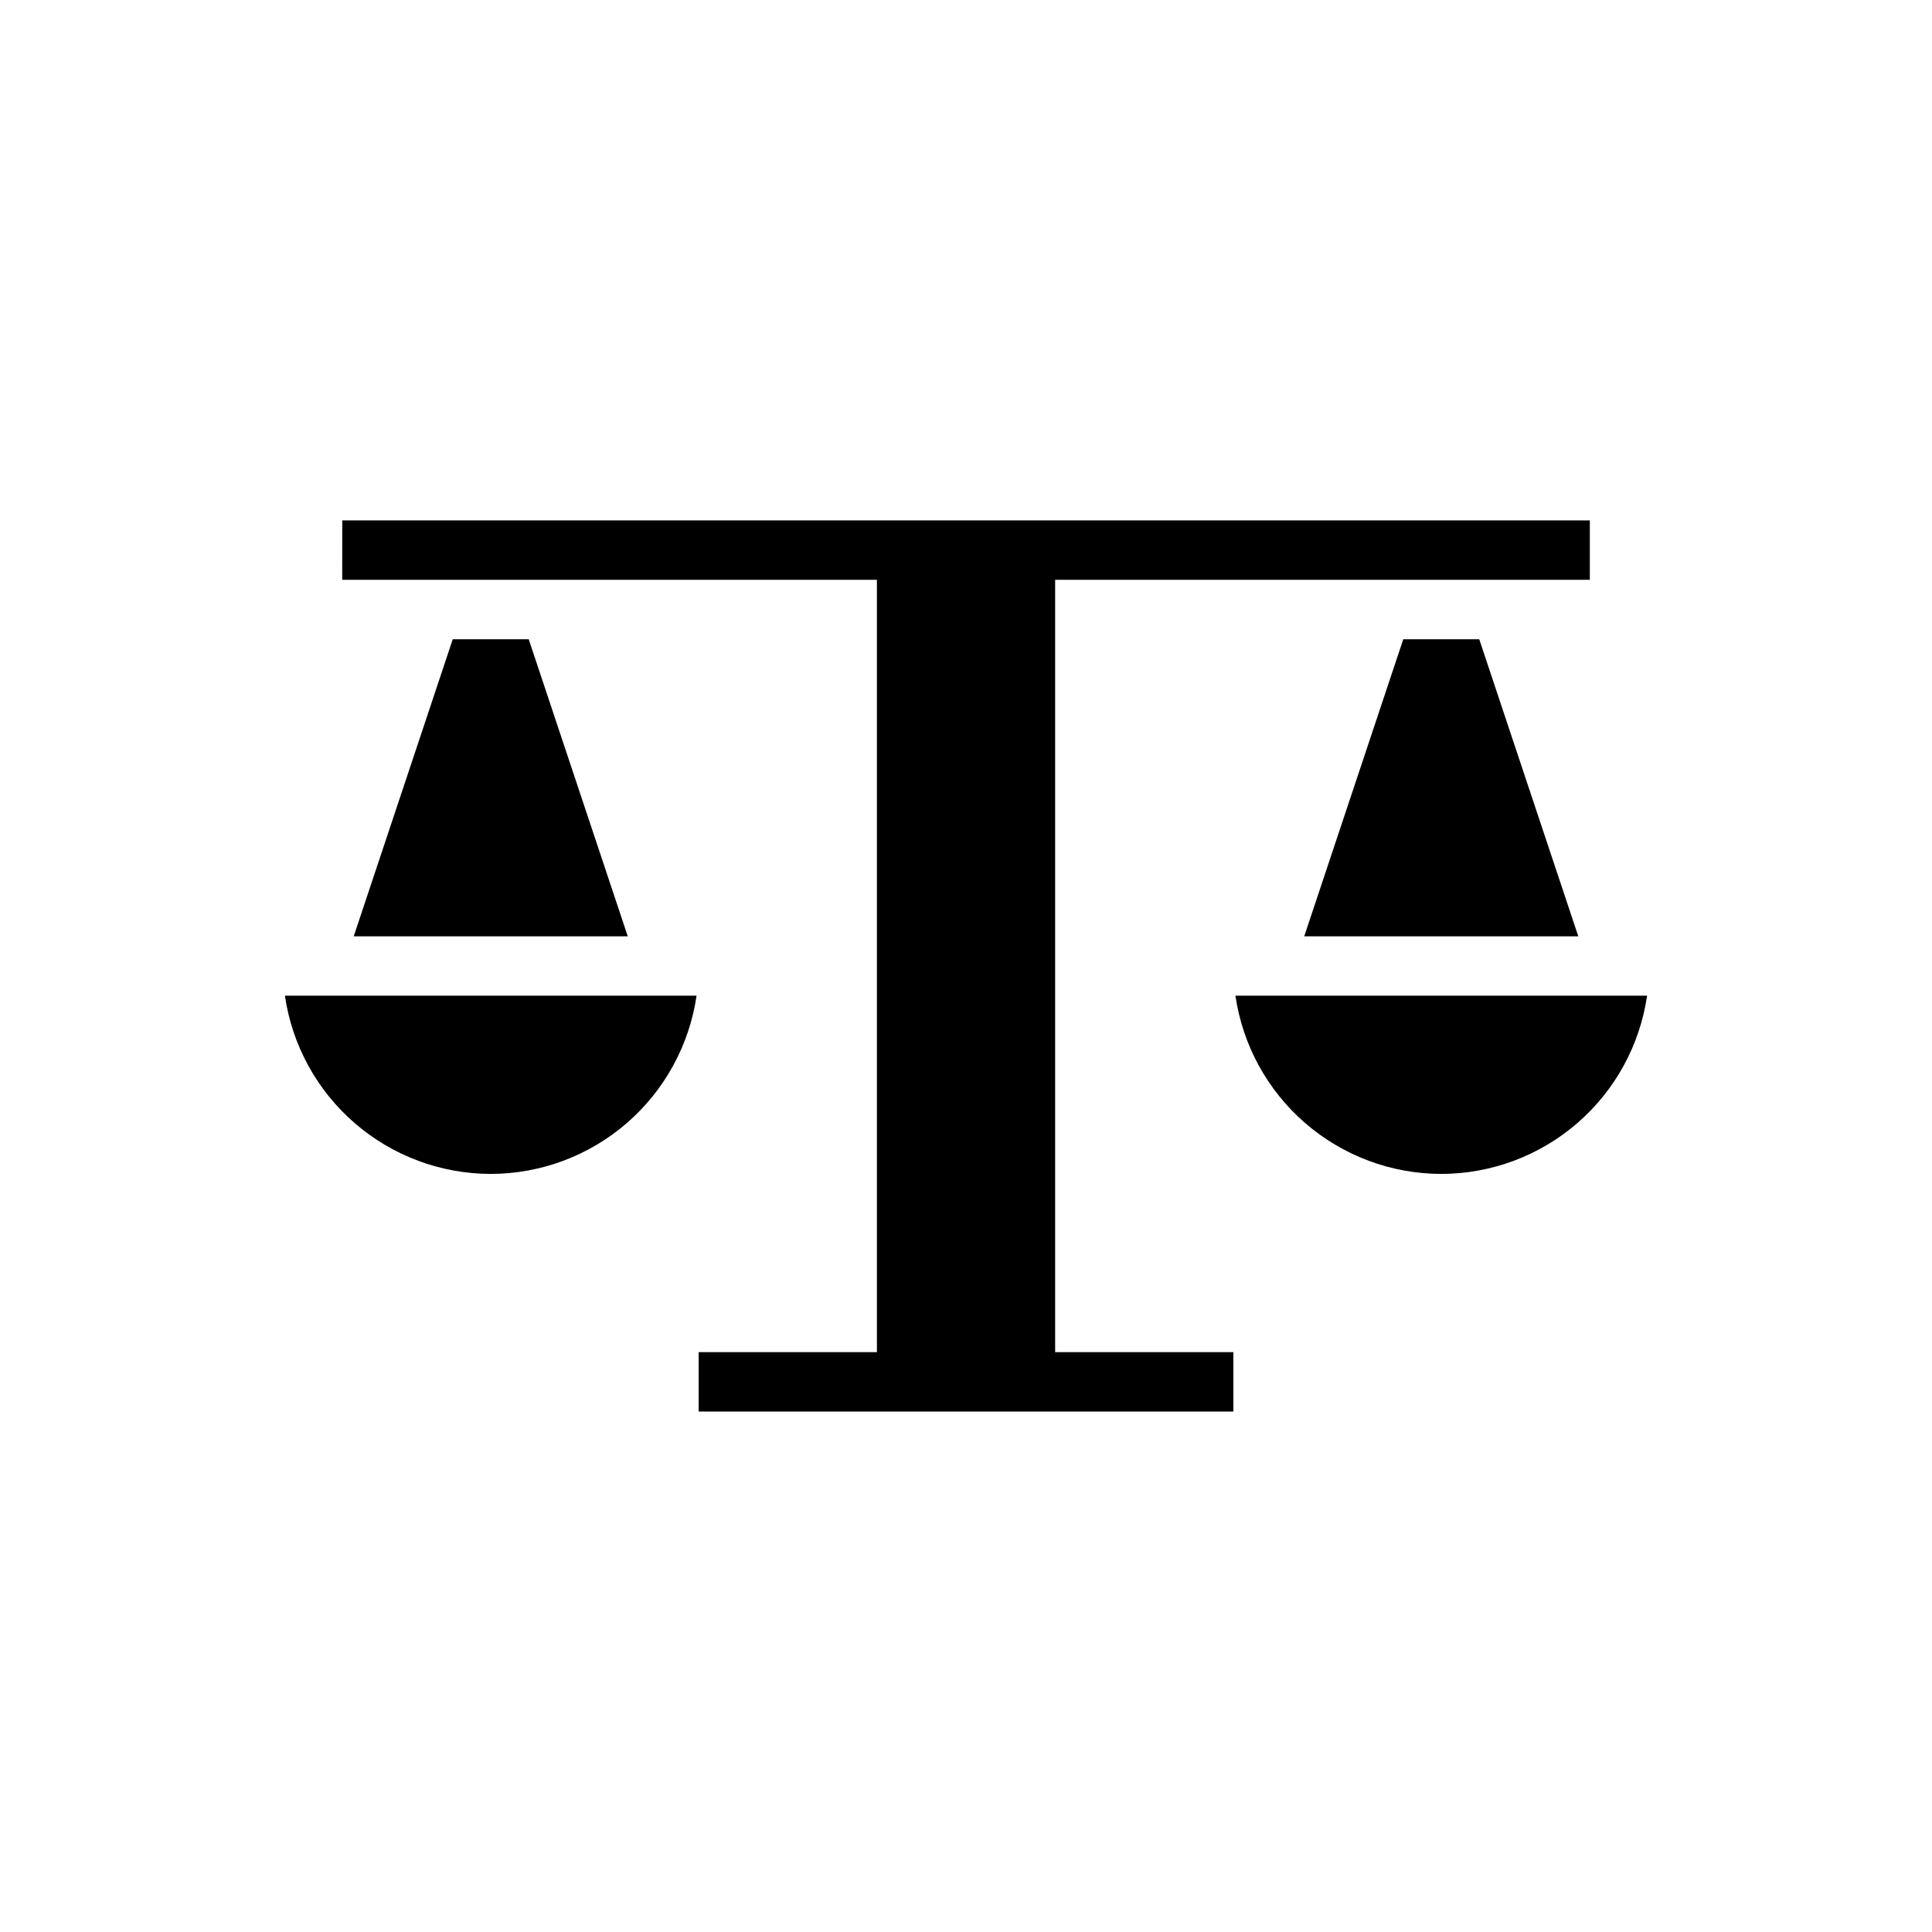 <?xml version="1.0" encoding="UTF-8"?>
<!-- Uploaded to: SVG Repo, www.svgrepo.com, Generator: SVG Repo Mixer Tools -->
<svg fill="#000000" width="800px" height="800px" version="1.1" viewBox="144 144 512 512" xmlns="http://www.w3.org/2000/svg">
 <g>
  <path d="m525.95 455.1c13.25-0.016 26.047-4.797 36.062-13.469 10.012-8.672 16.574-20.652 18.48-33.762h-109.09c1.91 13.109 8.473 25.09 18.484 33.762 10.016 8.672 22.812 13.453 36.059 13.469z"/>
  <path d="m515.88 313.41-26.246 78.719h72.629l-26.246-78.719z"/>
  <path d="m263.98 313.41-26.242 78.719h72.625l-26.246-78.719z"/>
  <path d="m234.69 297.66h141.7v204.67h-47.234v15.742h141.7v-15.742h-47.234v-204.67h141.7v-15.746h-330.62z"/>
  <path d="m274.05 455.1c13.246-0.016 26.043-4.797 36.059-13.469 10.012-8.672 16.574-20.652 18.484-33.762h-109.09c1.91 13.109 8.469 25.09 18.484 33.762 10.012 8.672 22.812 13.453 36.059 13.469z"/>
 </g>
</svg>